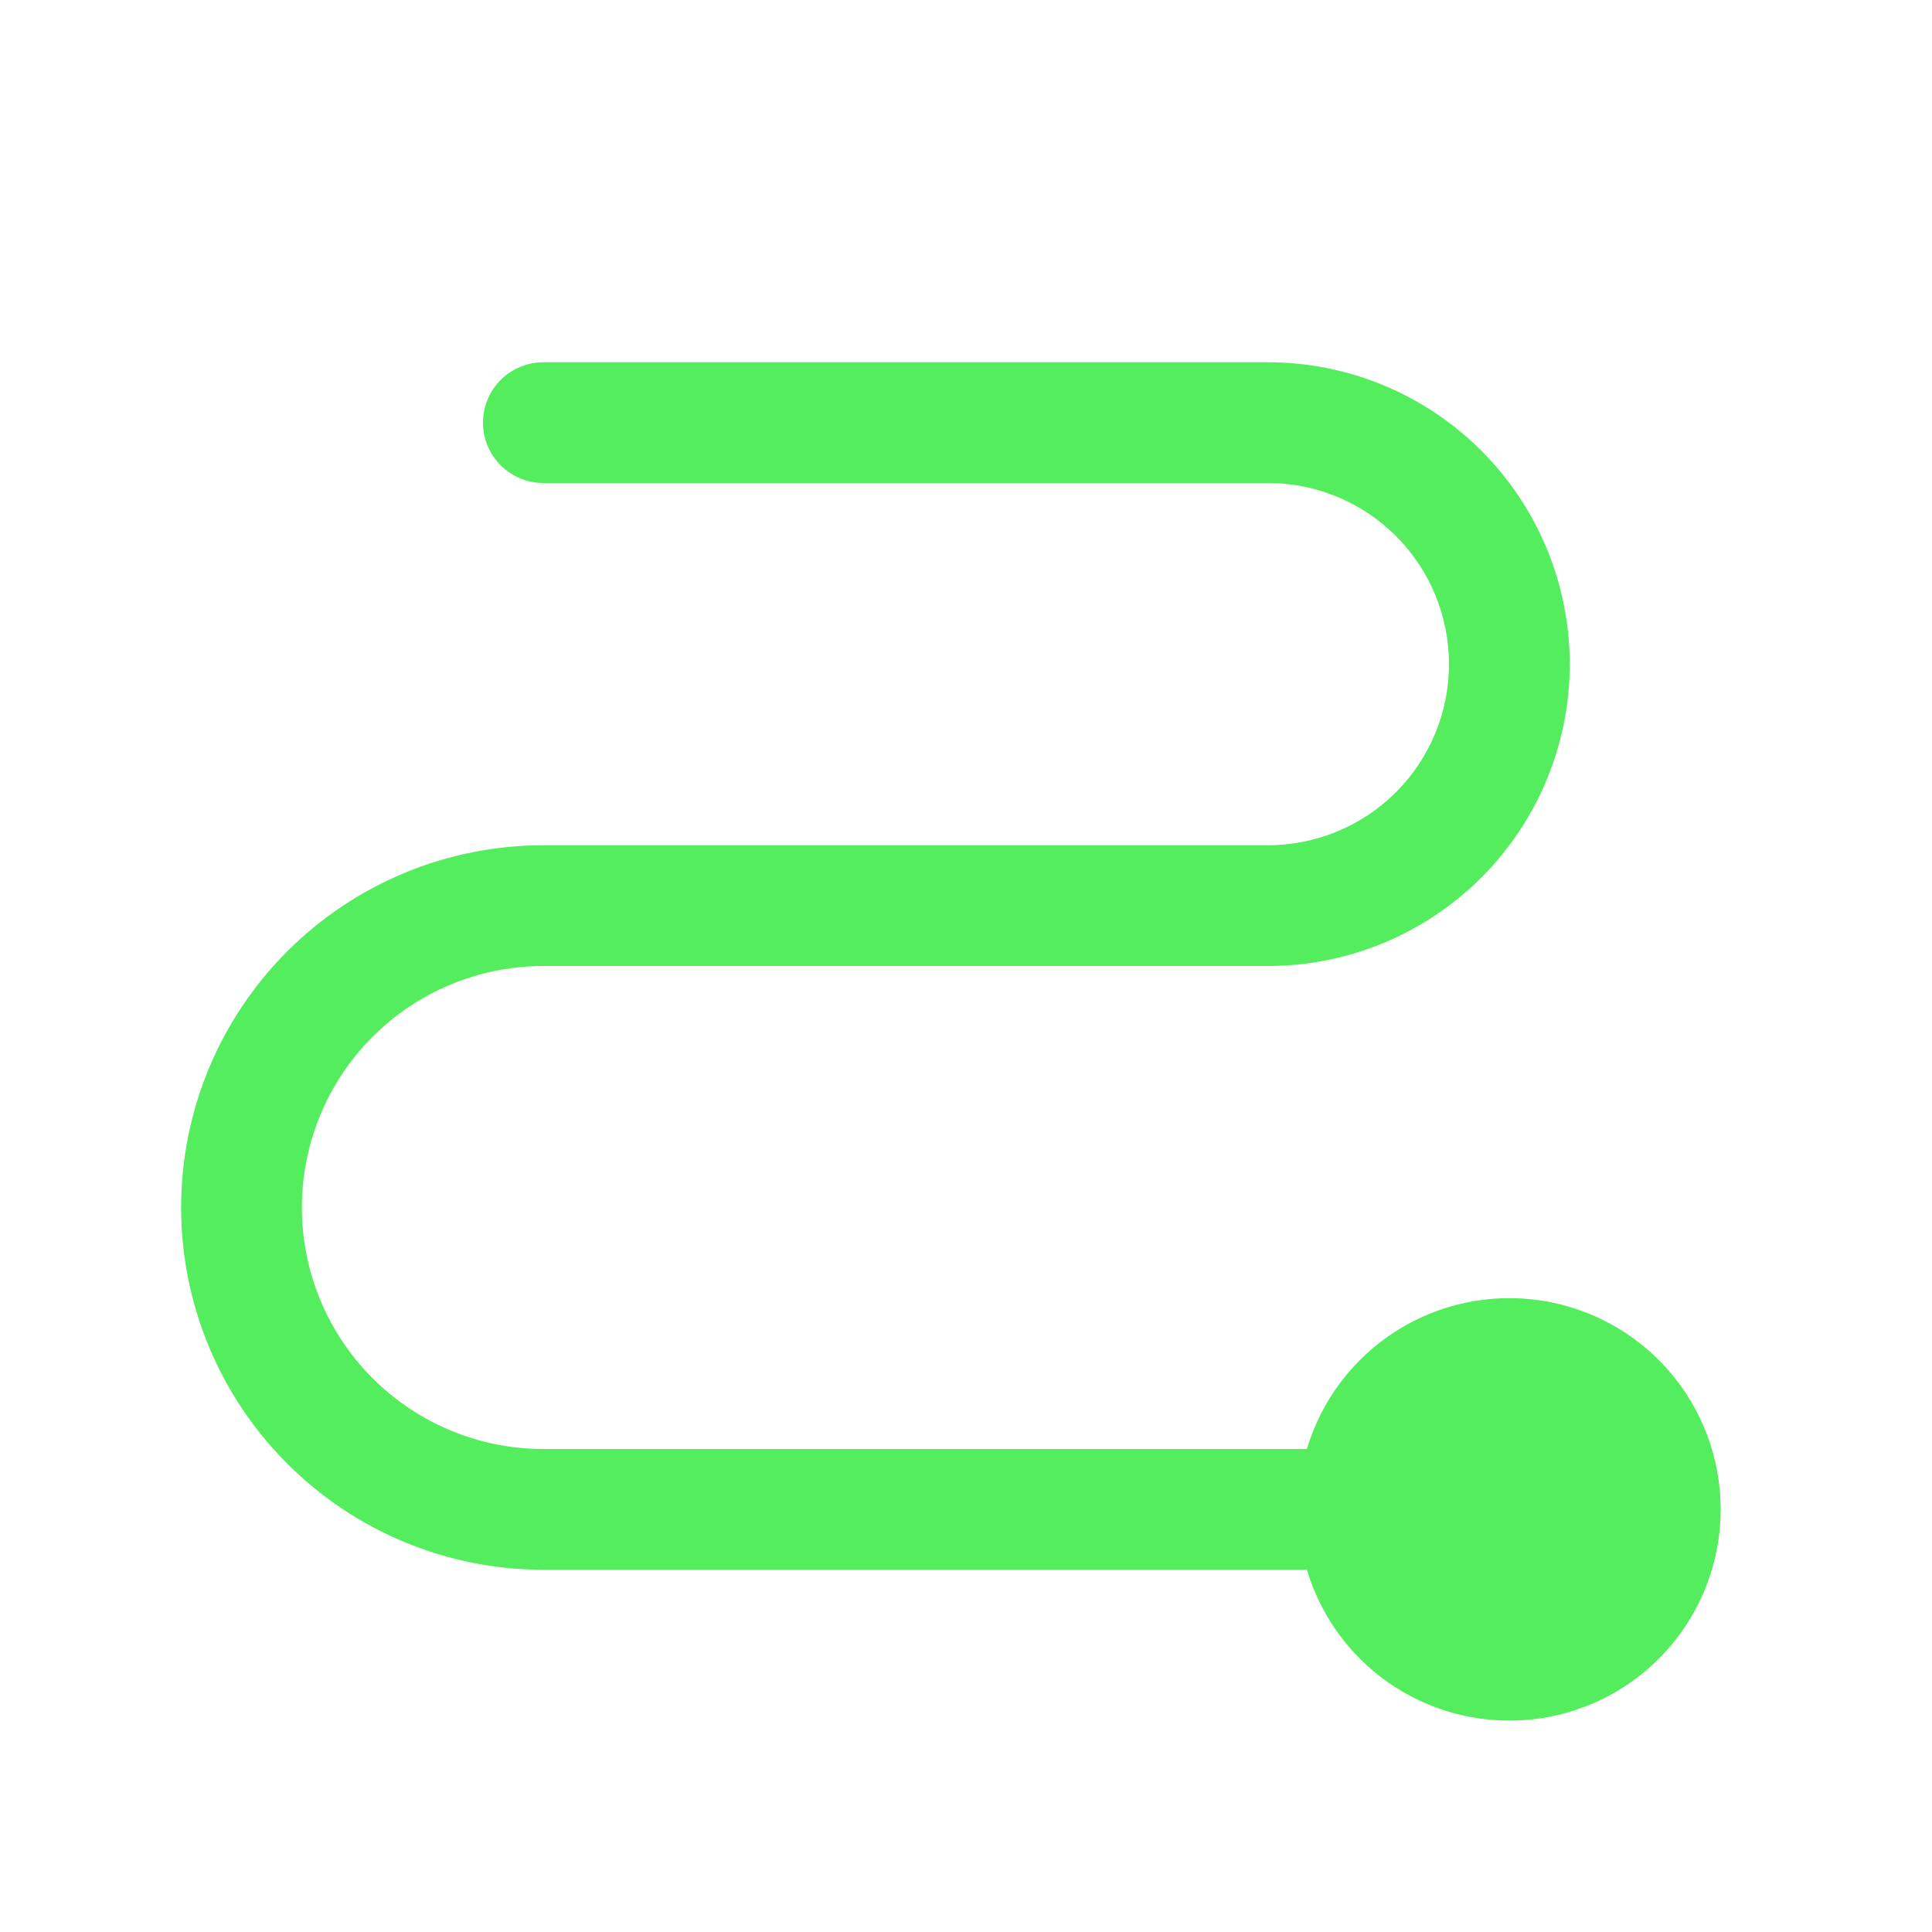 <svg width="40" height="40" viewBox="0 0 40 40" fill="none" xmlns="http://www.w3.org/2000/svg">
<path d="M35.625 31.25C35.625 32.301 35.246 33.316 34.559 34.111C33.872 34.905 32.921 35.426 31.882 35.578C30.842 35.729 29.782 35.502 28.897 34.937C28.011 34.372 27.358 33.507 27.058 32.5H11.25C9.261 32.5 7.353 31.71 5.947 30.303C4.54 28.897 3.75 26.989 3.75 25C3.75 23.011 4.54 21.103 5.947 19.697C7.353 18.29 9.261 17.5 11.25 17.5H26.25C27.245 17.5 28.198 17.105 28.902 16.402C29.605 15.698 30 14.745 30 13.75C30 12.755 29.605 11.802 28.902 11.098C28.198 10.395 27.245 10 26.25 10H11.25C10.918 10 10.601 9.868 10.366 9.634C10.132 9.399 10 9.082 10 8.75C10 8.418 10.132 8.101 10.366 7.866C10.601 7.632 10.918 7.5 11.25 7.5H26.25C27.908 7.5 29.497 8.158 30.669 9.331C31.841 10.503 32.5 12.092 32.5 13.75C32.5 15.408 31.841 16.997 30.669 18.169C29.497 19.341 27.908 20 26.25 20H11.25C9.924 20 8.652 20.527 7.714 21.465C6.777 22.402 6.25 23.674 6.25 25C6.25 26.326 6.777 27.598 7.714 28.535C8.652 29.473 9.924 30 11.25 30H27.058C27.358 28.993 28.011 28.128 28.897 27.563C29.782 26.998 30.842 26.771 31.882 26.922C32.921 27.074 33.872 27.595 34.559 28.389C35.246 29.184 35.625 30.199 35.625 31.25Z" fill="#54ED5D"/>
</svg>
